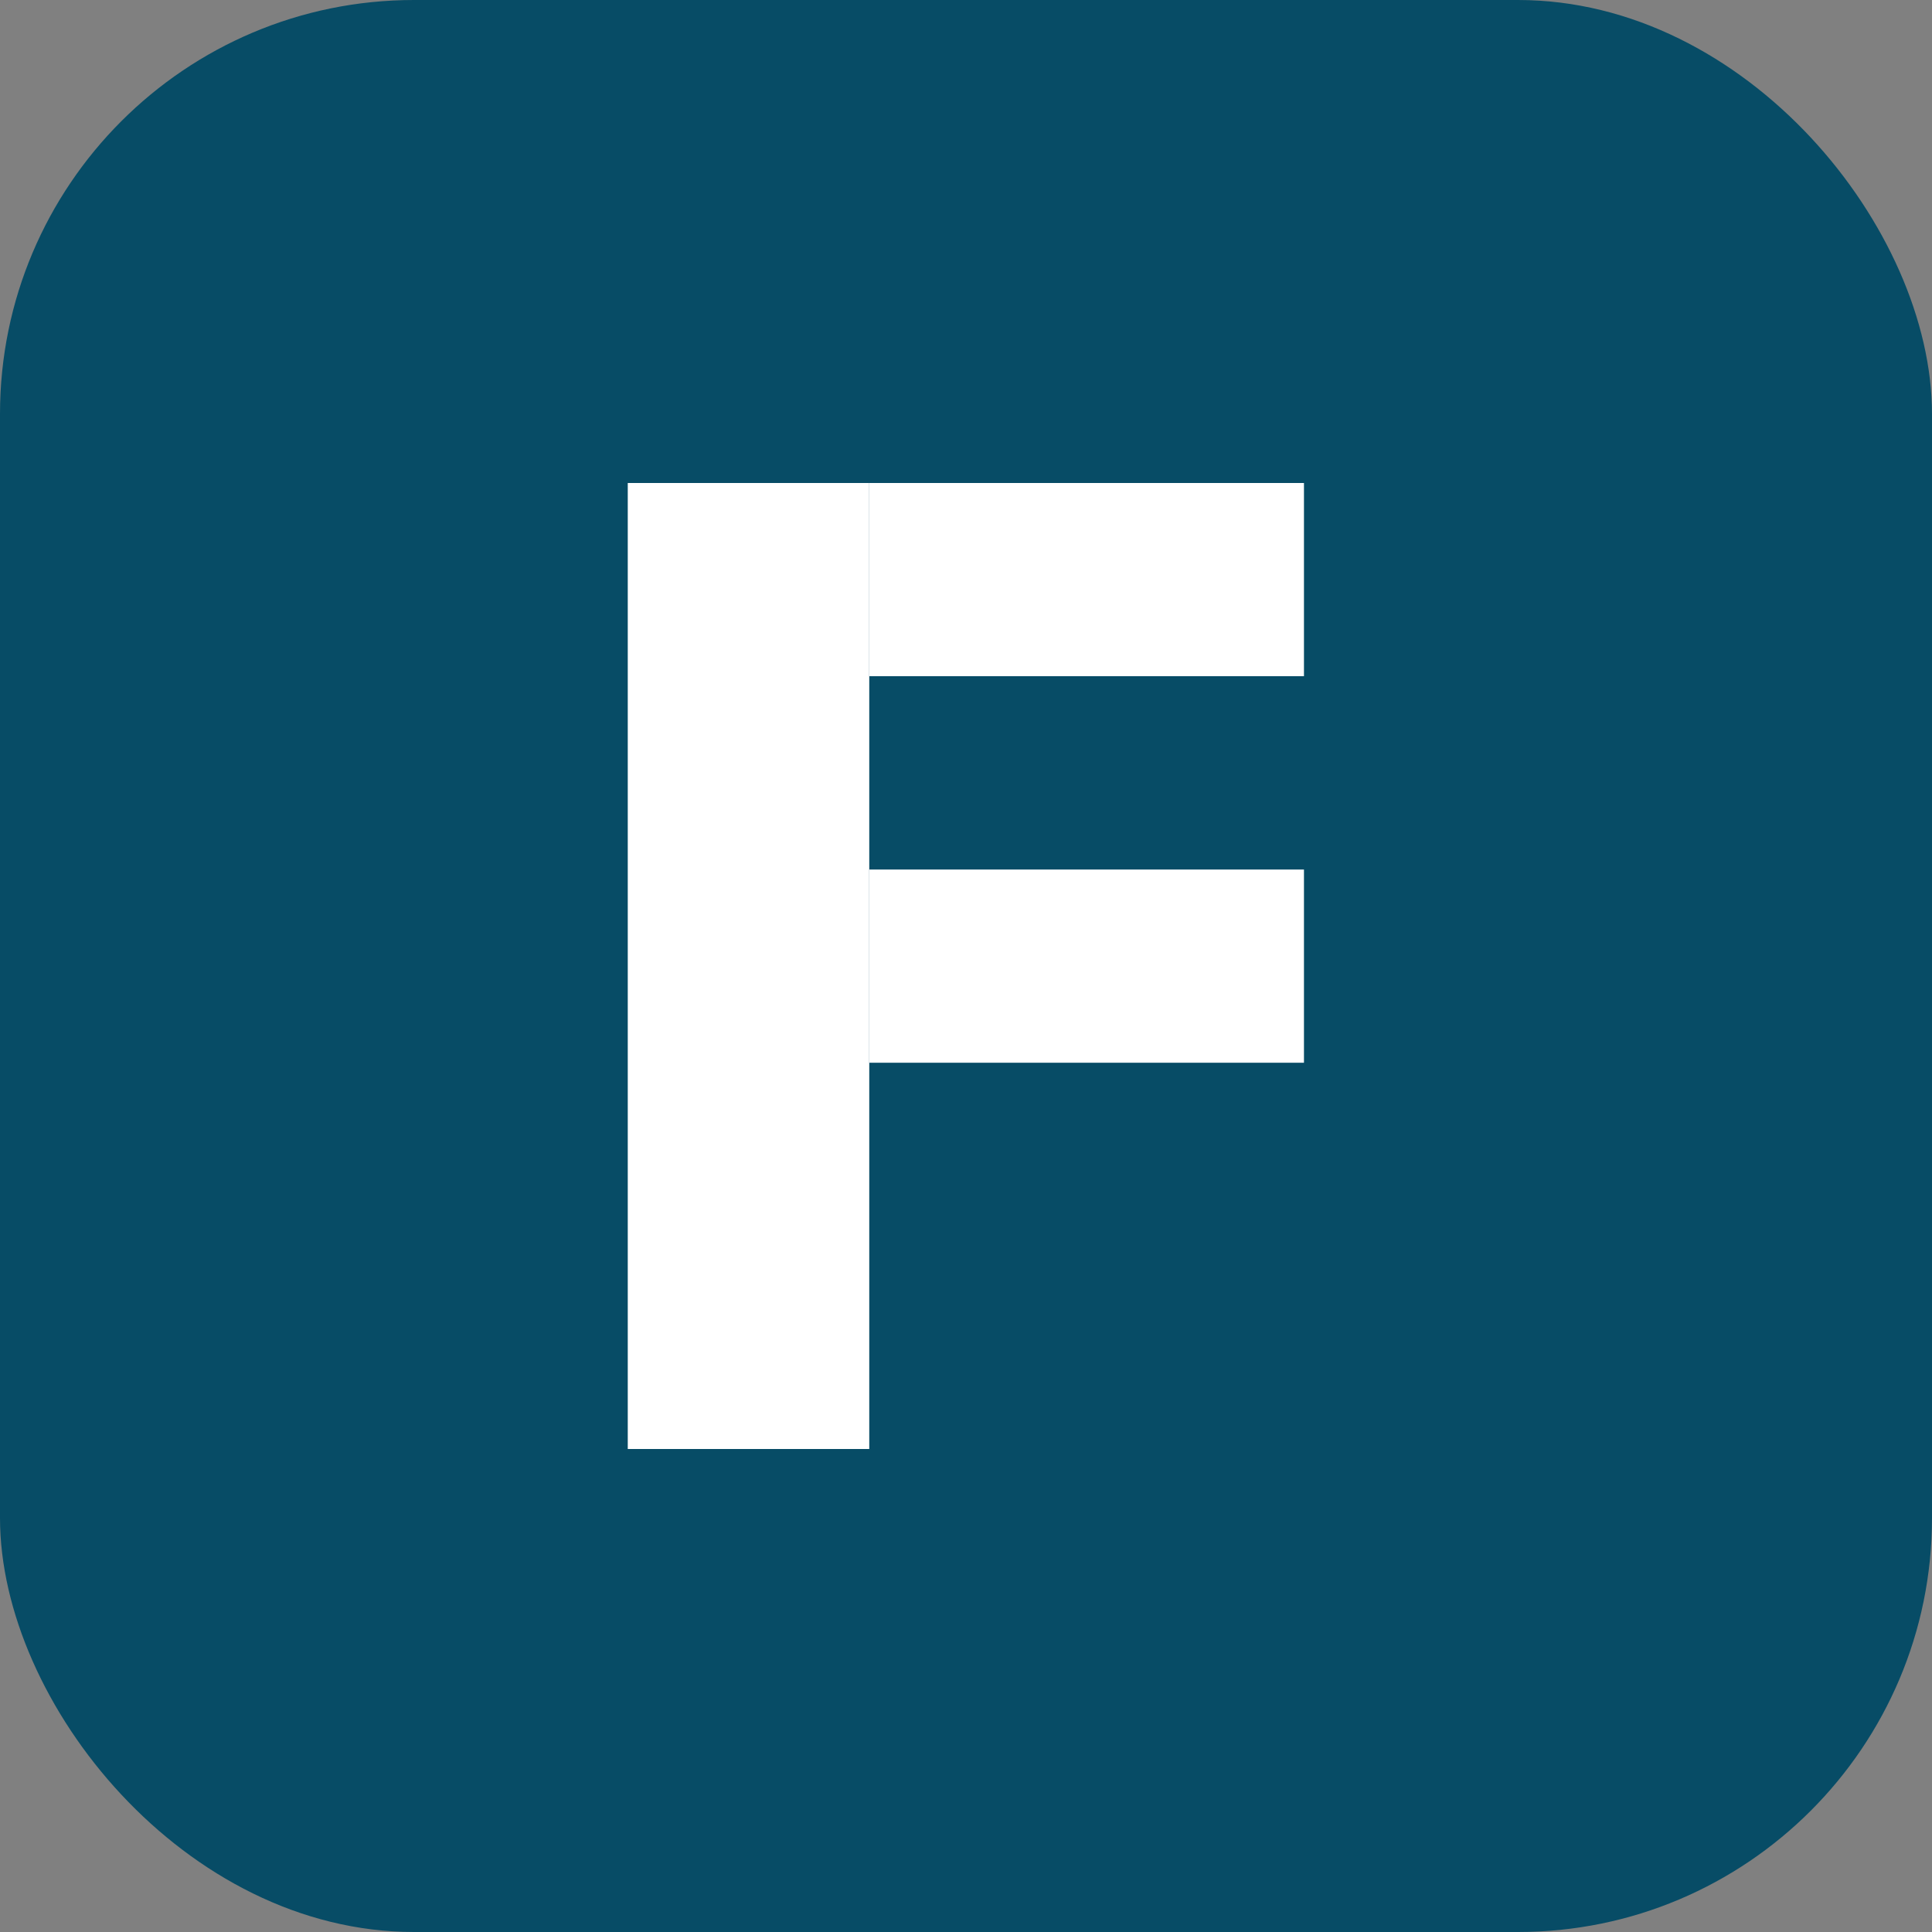 <?xml version="1.0" encoding="UTF-8"?>
<svg xmlns="http://www.w3.org/2000/svg" width="28" height="28" viewBox="0 0 28 28" fill="none">
  <rect x="0" y="0" width="28" height="28" fill="#808080" stroke="none"/>
  <rect width="28" height="28" rx="6" fill="#074C66"></rect>
  <rect x="9.098" y="7" width="3.5" height="14" fill="white"></rect>
  <rect x="12.598" y="7" width="6.3" height="2.8" fill="white"></rect>
  <rect x="12.598" y="12.602" width="6.3" height="2.8" fill="white"></rect>
</svg>
